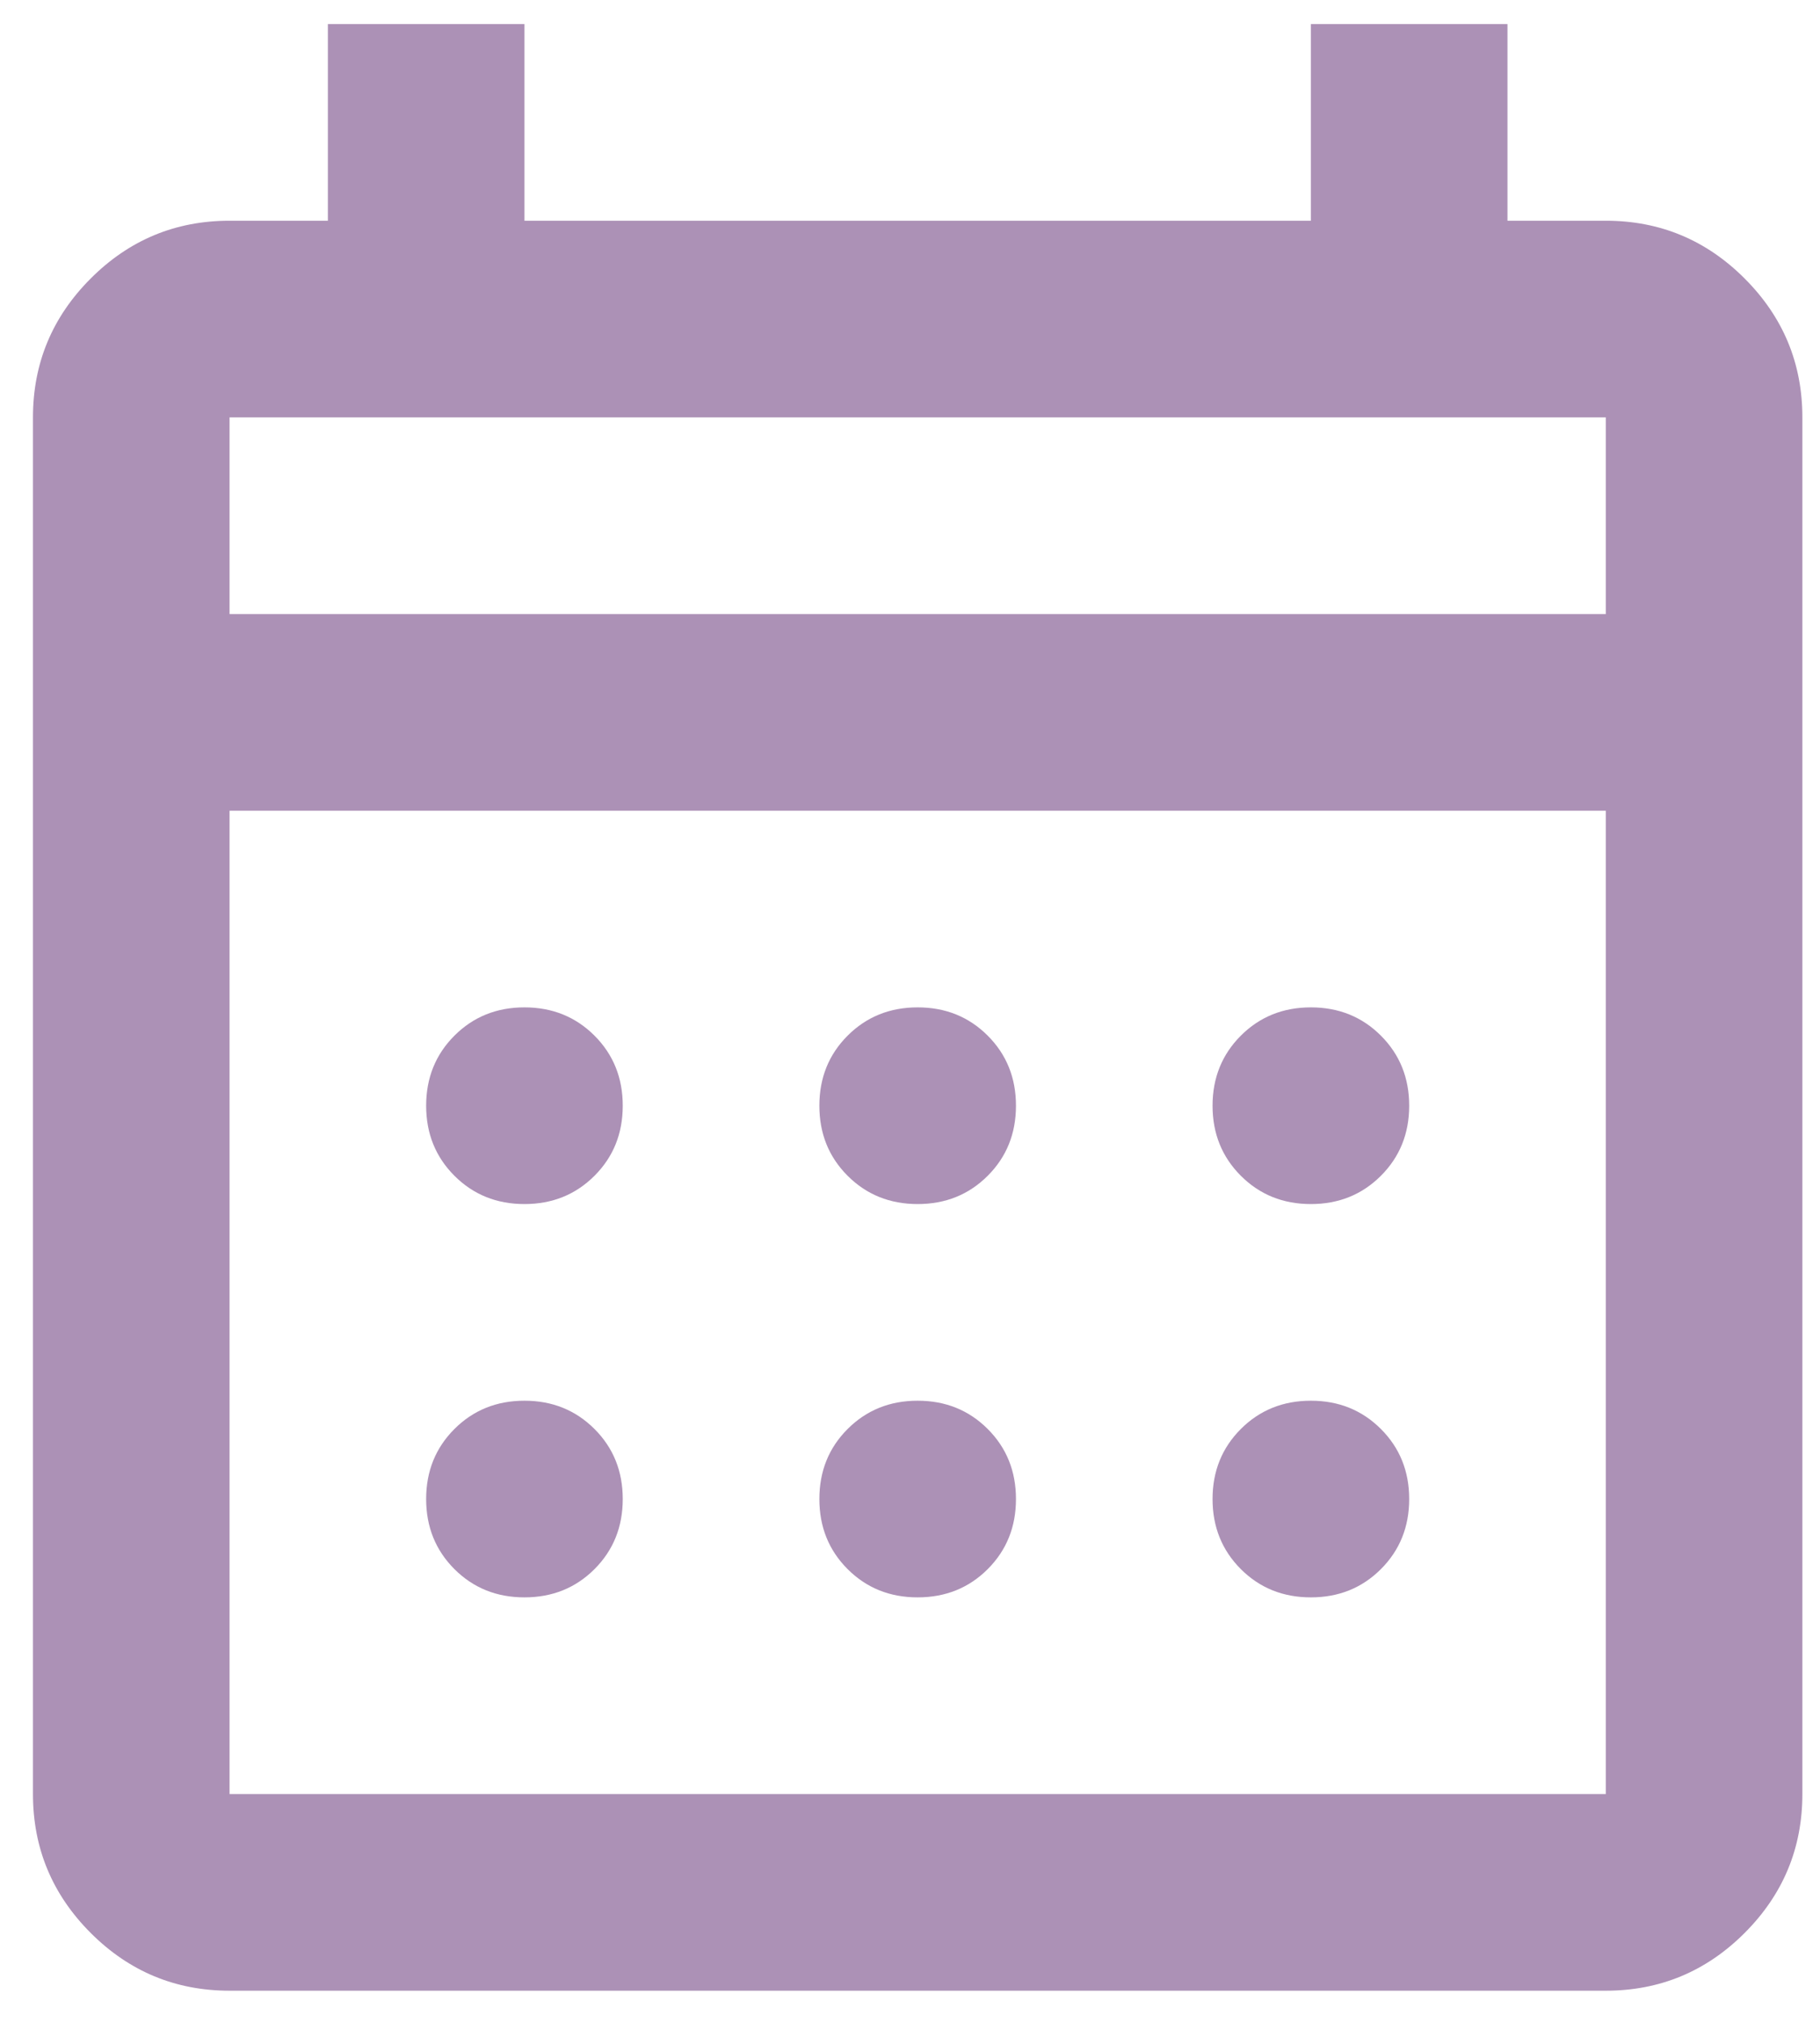 <svg xmlns="http://www.w3.org/2000/svg" width="54" height="60" viewBox="0 0 54 60" fill="none"><path d="M6.811 59.047C5.207 59.047 3.833 58.476 2.691 57.334C1.549 56.191 0.978 54.818 0.978 53.214V12.38C0.978 10.776 1.549 9.403 2.691 8.261C3.833 7.118 5.207 6.547 6.811 6.547H9.728V0.714H15.561V6.547H38.894V0.714H44.727V6.547H47.644C49.248 6.547 50.622 7.118 51.764 8.261C52.906 9.403 53.477 10.776 53.477 12.38V53.214C53.477 54.818 52.906 56.191 51.764 57.334C50.622 58.476 49.248 59.047 47.644 59.047H6.811ZM6.811 53.214H47.644V24.047H6.811V53.214ZM6.811 18.214H47.644V12.38H6.811V18.214ZM27.227 35.714C26.401 35.714 25.708 35.434 25.149 34.875C24.59 34.316 24.311 33.623 24.311 32.797C24.311 31.971 24.59 31.278 25.149 30.719C25.708 30.16 26.401 29.88 27.227 29.88C28.054 29.88 28.747 30.16 29.306 30.719C29.865 31.278 30.144 31.971 30.144 32.797C30.144 33.623 29.865 34.316 29.306 34.875C28.747 35.434 28.054 35.714 27.227 35.714ZM15.561 35.714C14.735 35.714 14.042 35.434 13.483 34.875C12.924 34.316 12.644 33.623 12.644 32.797C12.644 31.971 12.924 31.278 13.483 30.719C14.042 30.16 14.735 29.88 15.561 29.88C16.387 29.88 17.08 30.16 17.639 30.719C18.198 31.278 18.477 31.971 18.477 32.797C18.477 33.623 18.198 34.316 17.639 34.875C17.08 35.434 16.387 35.714 15.561 35.714ZM38.894 35.714C38.068 35.714 37.375 35.434 36.816 34.875C36.257 34.316 35.977 33.623 35.977 32.797C35.977 31.971 36.257 31.278 36.816 30.719C37.375 30.16 38.068 29.88 38.894 29.88C39.721 29.88 40.413 30.16 40.972 30.719C41.531 31.278 41.811 31.971 41.811 32.797C41.811 33.623 41.531 34.316 40.972 34.875C40.413 35.434 39.721 35.714 38.894 35.714ZM27.227 47.38C26.401 47.38 25.708 47.101 25.149 46.542C24.59 45.983 24.311 45.29 24.311 44.464C24.311 43.637 24.59 42.945 25.149 42.386C25.708 41.827 26.401 41.547 27.227 41.547C28.054 41.547 28.747 41.827 29.306 42.386C29.865 42.945 30.144 43.637 30.144 44.464C30.144 45.29 29.865 45.983 29.306 46.542C28.747 47.101 28.054 47.38 27.227 47.38ZM15.561 47.38C14.735 47.38 14.042 47.101 13.483 46.542C12.924 45.983 12.644 45.29 12.644 44.464C12.644 43.637 12.924 42.945 13.483 42.386C14.042 41.827 14.735 41.547 15.561 41.547C16.387 41.547 17.08 41.827 17.639 42.386C18.198 42.945 18.477 43.637 18.477 44.464C18.477 45.29 18.198 45.983 17.639 46.542C17.08 47.101 16.387 47.38 15.561 47.38ZM38.894 47.38C38.068 47.38 37.375 47.101 36.816 46.542C36.257 45.983 35.977 45.29 35.977 44.464C35.977 43.637 36.257 42.945 36.816 42.386C37.375 41.827 38.068 41.547 38.894 41.547C39.721 41.547 40.413 41.827 40.972 42.386C41.531 42.945 41.811 43.637 41.811 44.464C41.811 45.29 41.531 45.983 40.972 46.542C40.413 47.101 39.721 47.38 38.894 47.38Z" fill="#AC91B6"></path></svg>